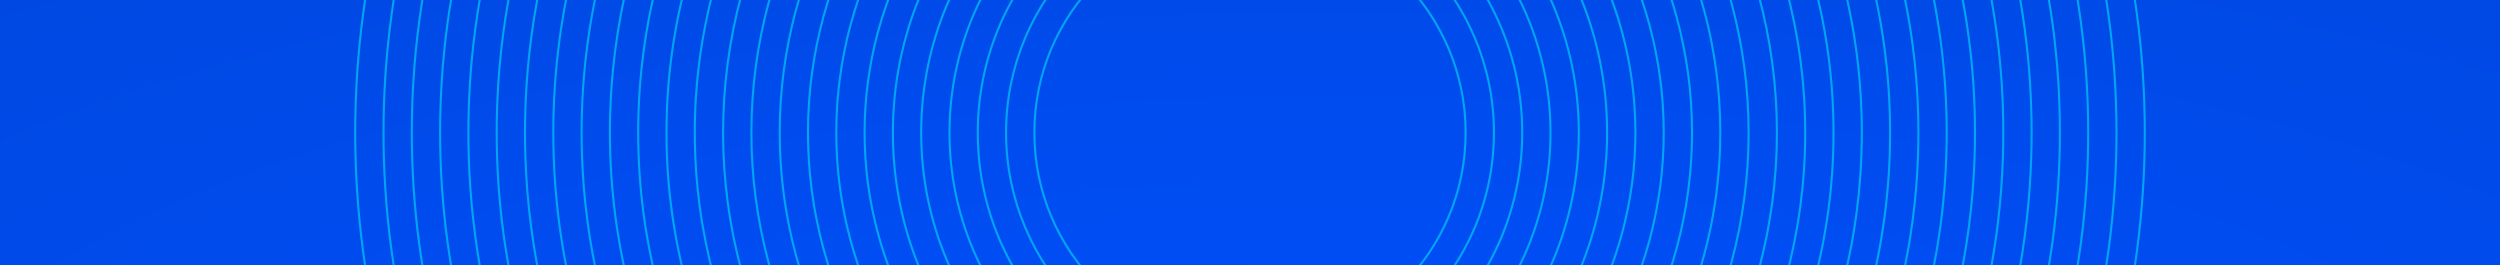 <svg id="Asset_2" data-name="Asset 2" xmlns="http://www.w3.org/2000/svg" xmlns:xlink="http://www.w3.org/1999/xlink" width="1400.1" height="148.6" viewBox="0 0 1400.1 148.6">
  <defs>
    <clipPath id="clip-path">
      <rect id="Rectangle_147970" data-name="Rectangle 147970" width="1400.1" height="148.6" fill="none"/>
    </clipPath>
    <radialGradient id="radial-gradient" cx="0.536" cy="0.934" r="2.522" gradientUnits="objectBoundingBox">
      <stop offset="0" stop-color="#0051ff"/>
      <stop offset="1" stop-color="#031f45"/>
    </radialGradient>
  </defs>
  <g id="Asset_2-2" data-name="Asset 2" style="mix-blend-mode: normal;isolation: isolate">
    <g id="Layer_2" data-name="Layer 2">
      <g id="Layer_1" data-name="Layer 1">
        <g id="Group_162757" data-name="Group 162757" clip-path="url(#clip-path)">
          <rect id="Rectangle_147969" data-name="Rectangle 147969" width="1400.1" height="466.7" transform="translate(0 -159.05)" fill="url(#radial-gradient)"/>
          <path id="Path_83280" data-name="Path 83280" d="M.1-159.02h1400v467H.1Z" fill="#0051ff" opacity="0.5"/>
          <g id="Group_162756" data-name="Group 162756" opacity="0.5" style="mix-blend-mode: overlay;isolation: isolate">
            <circle id="Ellipse_11114" data-name="Ellipse 11114" cx="120.76" cy="120.76" r="120.76" transform="translate(579.29 -46.46)" fill="none" stroke="aqua" stroke-width="1.17"/>
            <circle id="Ellipse_11115" data-name="Ellipse 11115" cx="136.61" cy="136.61" r="136.61" transform="translate(563.44 -62.31)" fill="none" stroke="aqua" stroke-width="1.17"/>
            <circle id="Ellipse_11116" data-name="Ellipse 11116" cx="152.46" cy="152.46" r="152.46" transform="translate(547.59 -78.16)" fill="none" stroke="aqua" stroke-width="1.17"/>
            <circle id="Ellipse_11117" data-name="Ellipse 11117" cx="168.3" cy="168.3" r="168.3" transform="translate(531.75 -94)" fill="none" stroke="aqua" stroke-width="1.17"/>
            <circle id="Ellipse_11118" data-name="Ellipse 11118" cx="184.15" cy="184.15" r="184.15" transform="translate(515.9 -109.85)" fill="none" stroke="aqua" stroke-width="1.17"/>
            <circle id="Ellipse_11119" data-name="Ellipse 11119" cx="200" cy="200" r="200" transform="translate(500.05 -125.7)" fill="none" stroke="aqua" stroke-width="1.17"/>
            <circle id="Ellipse_11120" data-name="Ellipse 11120" cx="215.85" cy="215.85" r="215.85" transform="translate(484.2 -141.55)" fill="none" stroke="aqua" stroke-width="1.17"/>
            <circle id="Ellipse_11121" data-name="Ellipse 11121" cx="231.7" cy="231.7" r="231.7" transform="translate(468.35 -157.4)" fill="none" stroke="aqua" stroke-width="1.17"/>
            <circle id="Ellipse_11122" data-name="Ellipse 11122" cx="247.55" cy="247.55" r="247.55" transform="translate(452.5 -173.25)" fill="none" stroke="aqua" stroke-width="1.17"/>
            <circle id="Ellipse_11123" data-name="Ellipse 11123" cx="263.39" cy="263.39" r="263.39" transform="translate(436.66 -189.09)" fill="none" stroke="aqua" stroke-width="1.17"/>
            <circle id="Ellipse_11124" data-name="Ellipse 11124" cx="279.24" cy="279.24" r="279.24" transform="translate(420.81 -204.94)" fill="none" stroke="aqua" stroke-width="1.17"/>
            <circle id="Ellipse_11125" data-name="Ellipse 11125" cx="295.09" cy="295.09" r="295.09" transform="translate(404.96 -220.79)" fill="none" stroke="aqua" stroke-width="1.17"/>
            <circle id="Ellipse_11126" data-name="Ellipse 11126" cx="310.94" cy="310.94" r="310.94" transform="translate(389.11 -236.64)" fill="none" stroke="aqua" stroke-width="1.17"/>
            <circle id="Ellipse_11127" data-name="Ellipse 11127" cx="326.79" cy="326.79" r="326.79" transform="translate(373.26 -252.49)" fill="none" stroke="aqua" stroke-width="1.17"/>
            <circle id="Ellipse_11128" data-name="Ellipse 11128" cx="342.64" cy="342.64" r="342.64" transform="translate(357.41 -268.34)" fill="none" stroke="aqua" stroke-width="1.17"/>
            <circle id="Ellipse_11129" data-name="Ellipse 11129" cx="358.48" cy="358.48" r="358.48" transform="translate(341.57 -284.18)" fill="none" stroke="aqua" stroke-width="1.17"/>
            <circle id="Ellipse_11130" data-name="Ellipse 11130" cx="374.33" cy="374.33" r="374.33" transform="translate(325.72 -300.03)" fill="none" stroke="aqua" stroke-width="1.17"/>
            <circle id="Ellipse_11131" data-name="Ellipse 11131" cx="390.18" cy="390.18" r="390.18" transform="translate(309.87 -315.88)" fill="none" stroke="aqua" stroke-width="1.17"/>
            <circle id="Ellipse_11132" data-name="Ellipse 11132" cx="406.03" cy="406.03" r="406.03" transform="translate(294.02 -331.73)" fill="none" stroke="aqua" stroke-width="1.17"/>
            <circle id="Ellipse_11133" data-name="Ellipse 11133" cx="421.88" cy="421.88" r="421.88" transform="translate(278.17 -347.58)" fill="none" stroke="aqua" stroke-width="1.17"/>
            <circle id="Ellipse_11134" data-name="Ellipse 11134" cx="437.73" cy="437.73" r="437.73" transform="translate(262.32 -363.43)" fill="none" stroke="aqua" stroke-width="1.17"/>
            <circle id="Ellipse_11135" data-name="Ellipse 11135" cx="453.57" cy="453.57" r="453.57" transform="translate(246.48 -379.27)" fill="none" stroke="aqua" stroke-width="1.17"/>
            <circle id="Ellipse_11136" data-name="Ellipse 11136" cx="469.42" cy="469.42" r="469.42" transform="translate(230.63 -395.12)" fill="none" stroke="aqua" stroke-width="1.17"/>
            <circle id="Ellipse_11137" data-name="Ellipse 11137" cx="485.27" cy="485.27" r="485.27" transform="translate(214.78 -410.97)" fill="none" stroke="aqua" stroke-width="1.17"/>
            <circle id="Ellipse_11138" data-name="Ellipse 11138" cx="501.12" cy="501.12" r="501.12" transform="translate(198.93 -426.82)" fill="none" stroke="aqua" stroke-width="1.17"/>
          </g>
        </g>
      </g>
    </g>
  </g>
</svg>
